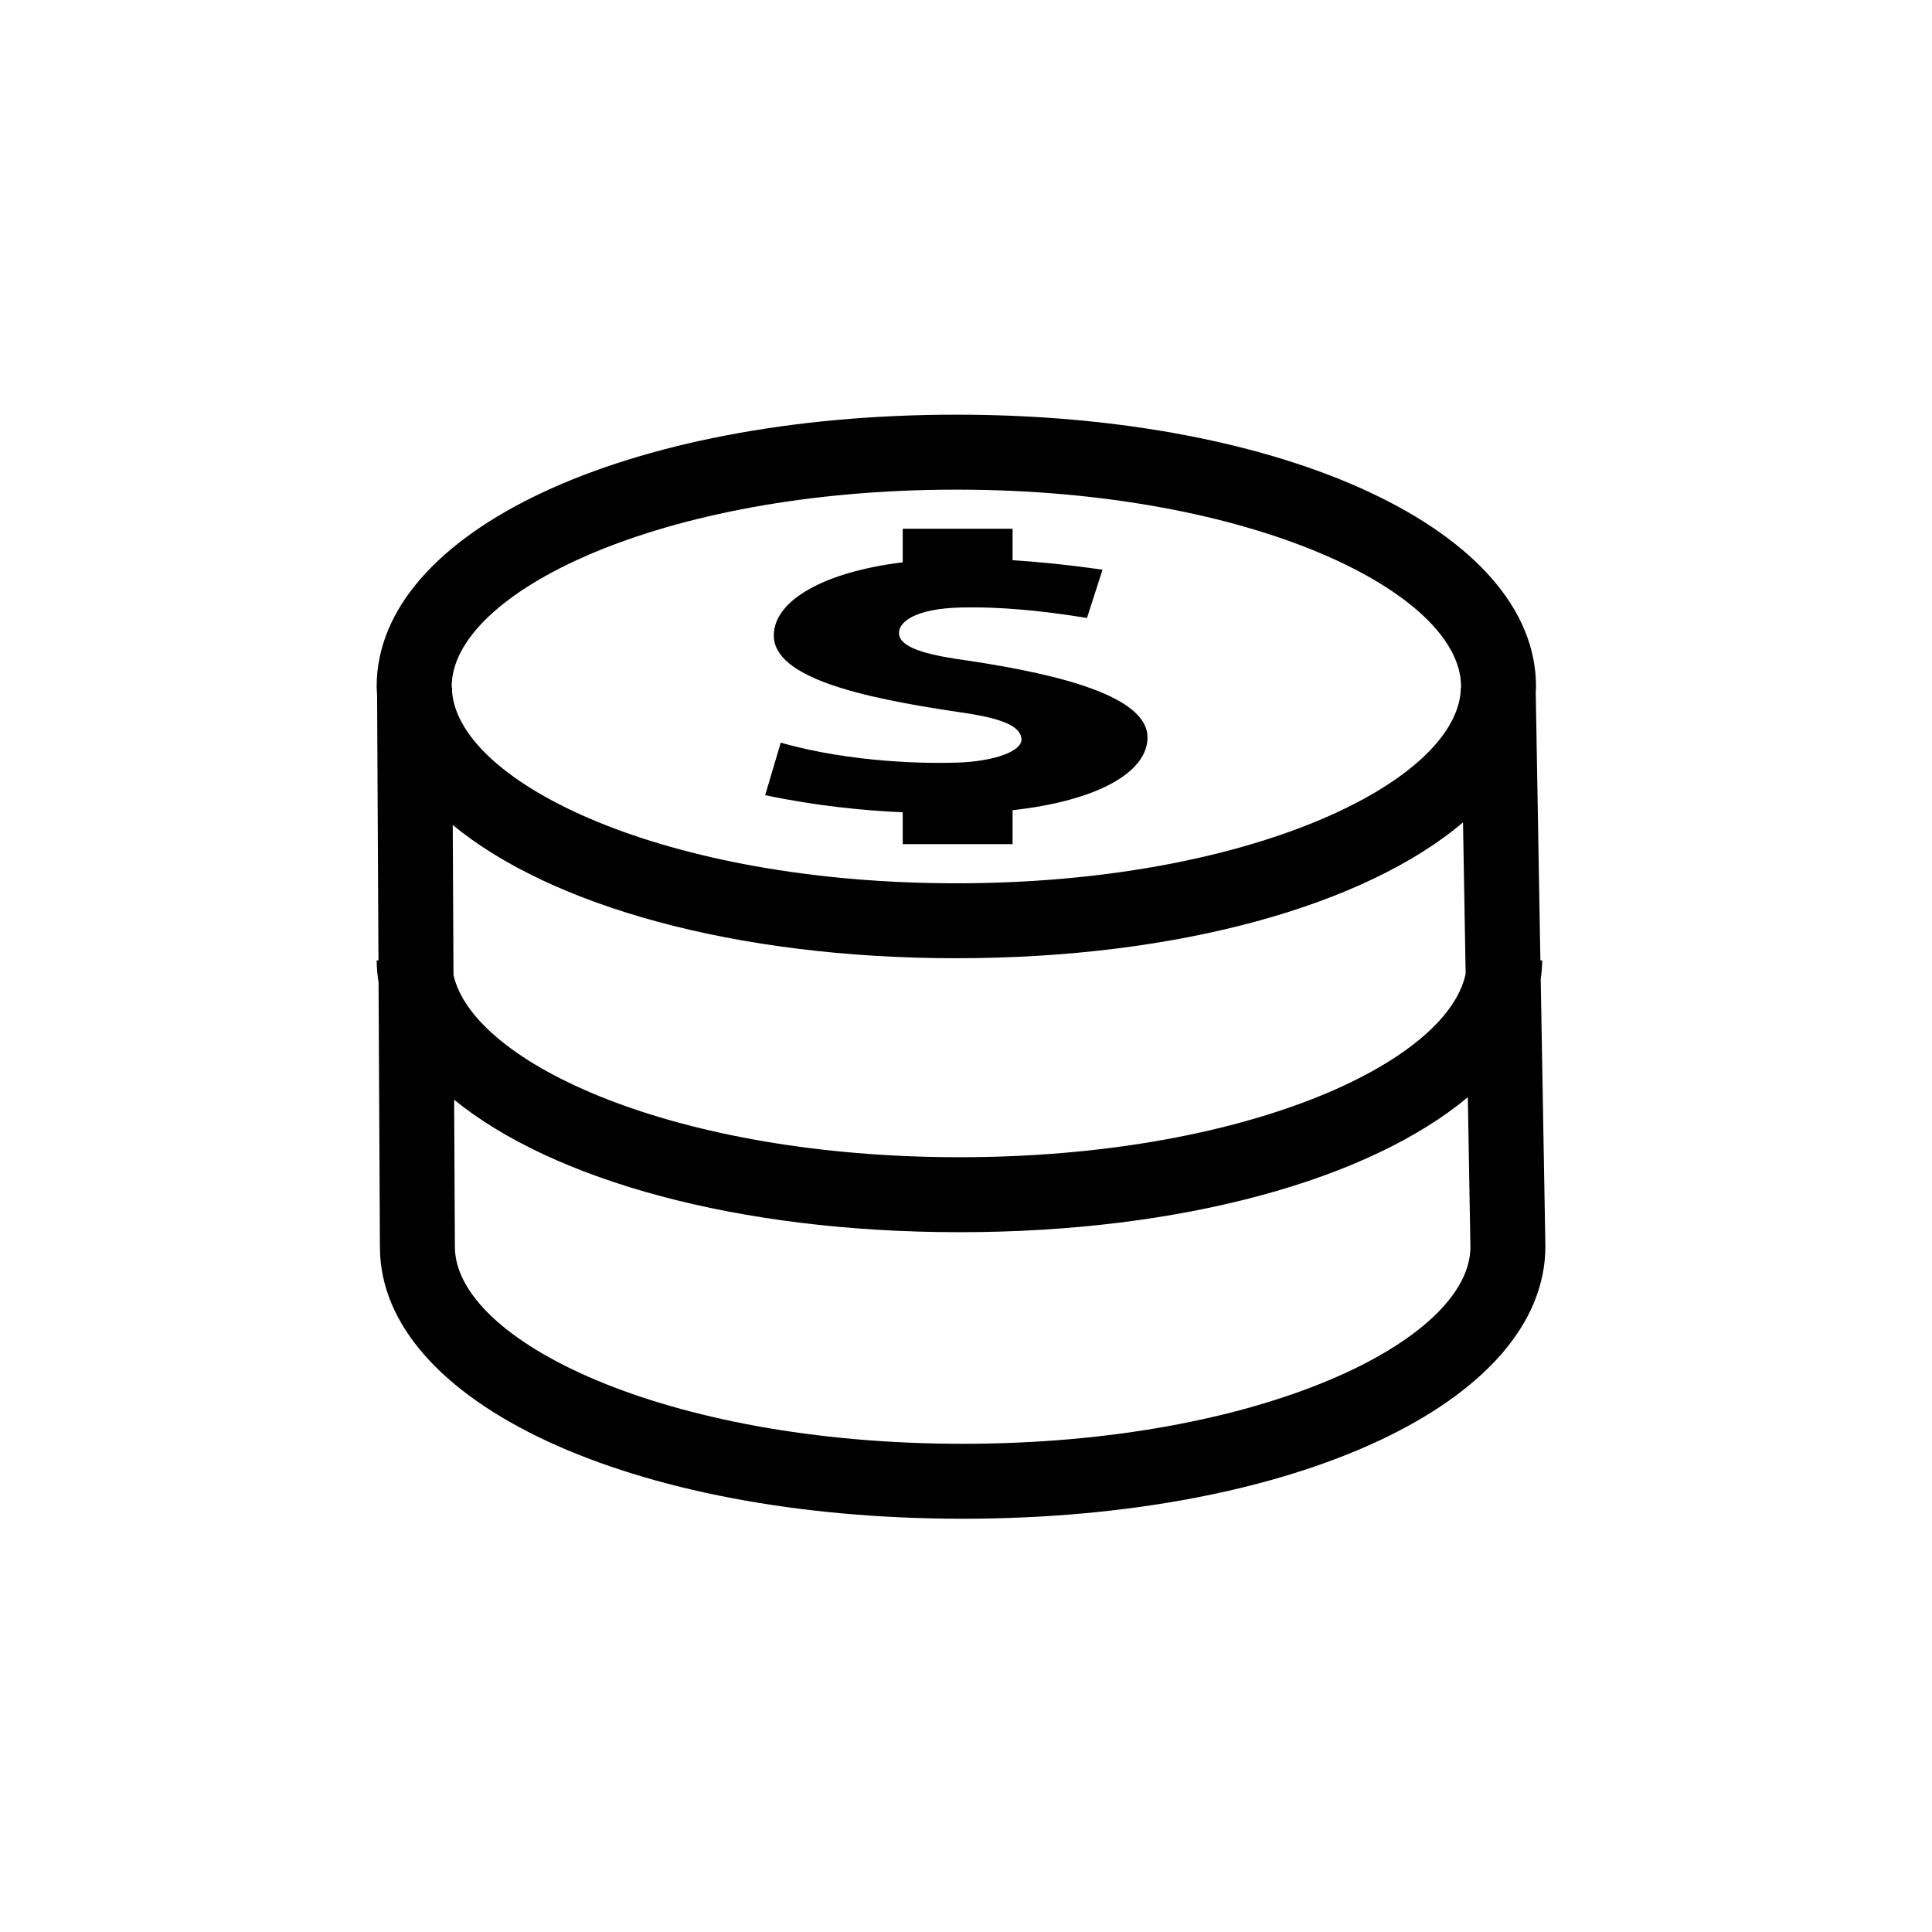 <?xml version="1.0" encoding="UTF-8"?>
<!-- Uploaded to: ICON Repo, www.svgrepo.com, Generator: ICON Repo Mixer Tools -->
<svg fill="#000000" width="800px" height="800px" version="1.1" viewBox="144 144 512 512" xmlns="http://www.w3.org/2000/svg">
 <g fill-rule="evenodd">
  <path d="m383.23 284.12v8.906c-20.637 2.504-34.164 10.02-34.164 19.391 0 11.133 22.926 16.426 48.602 20.227 9.176 1.297 16.277 2.969 16.969 6.773 0.91 3.617-7.336 6.398-16.969 6.68-7.566 0.277-27.965 0.09-46.762-5.289l-4.129 13.914c13.523 2.883 26.359 4.086 36.453 4.551v8.441h29.113v-9c22.465-2.504 35.762-10.016 35.762-19.297 0-10.574-22.008-16.516-47.453-20.32-9.402-1.305-17.422-2.973-18.34-6.68-0.691-3.711 4.586-7.144 16.277-7.422 5.039-0.094 15.355-0.184 33.469 2.781l4.125-12.801c-9.855-1.395-17.652-2.137-23.84-2.508v-8.348z"/>
  <path d="m399.11 526.62c-79.297 0-134.56-27.488-134.56-52.207l-0.199-38.969c26.195 21.336 75.227 35.102 133.91 35.102 59.293 0 108.74-14.059 134.73-35.777l0.684 39.691c0 24.672-55.258 52.16-134.56 52.16zm-1.668-252.86c78.824 0 133.75 27.488 133.75 52.16 0 0.184-0.027 0.359-0.039 0.539h-0.055l0.012 0.711c-1.809 24.34-56.172 50.91-133.66 50.91-77.168 0-131.41-26.348-133.64-50.602l-0.004-1.242h-0.082c0-0.105-0.02-0.211-0.02-0.316 0-24.672 54.93-52.16 133.75-52.16zm134.97 128.29c-4.934 23.688-58.621 48.625-134.15 48.625-75.133 0-128.65-24.676-134.08-48.25l-0.199-39.801c25.988 21.453 74.891 35.316 133.46 35.316 59.184 0 108.49-14.152 134.27-35.992zm19.898 1.504c0.227-1.66 0.379-3.34 0.379-5.039h-0.469l-1.234-71.098c0.02-0.496 0.074-0.996 0.074-1.5 0-41.059-66.043-72.023-153.62-72.023s-153.62 30.965-153.62 72.023c0 0.734 0.07 1.457 0.113 2.188l0.363 70.41h-0.469c0 1.961 0.195 3.894 0.492 5.812l0.363 70.129c0 41.066 66.387 72.023 154.43 72.023 88.035 0 154.43-30.957 154.43-72.195z"/>
 </g>
</svg>